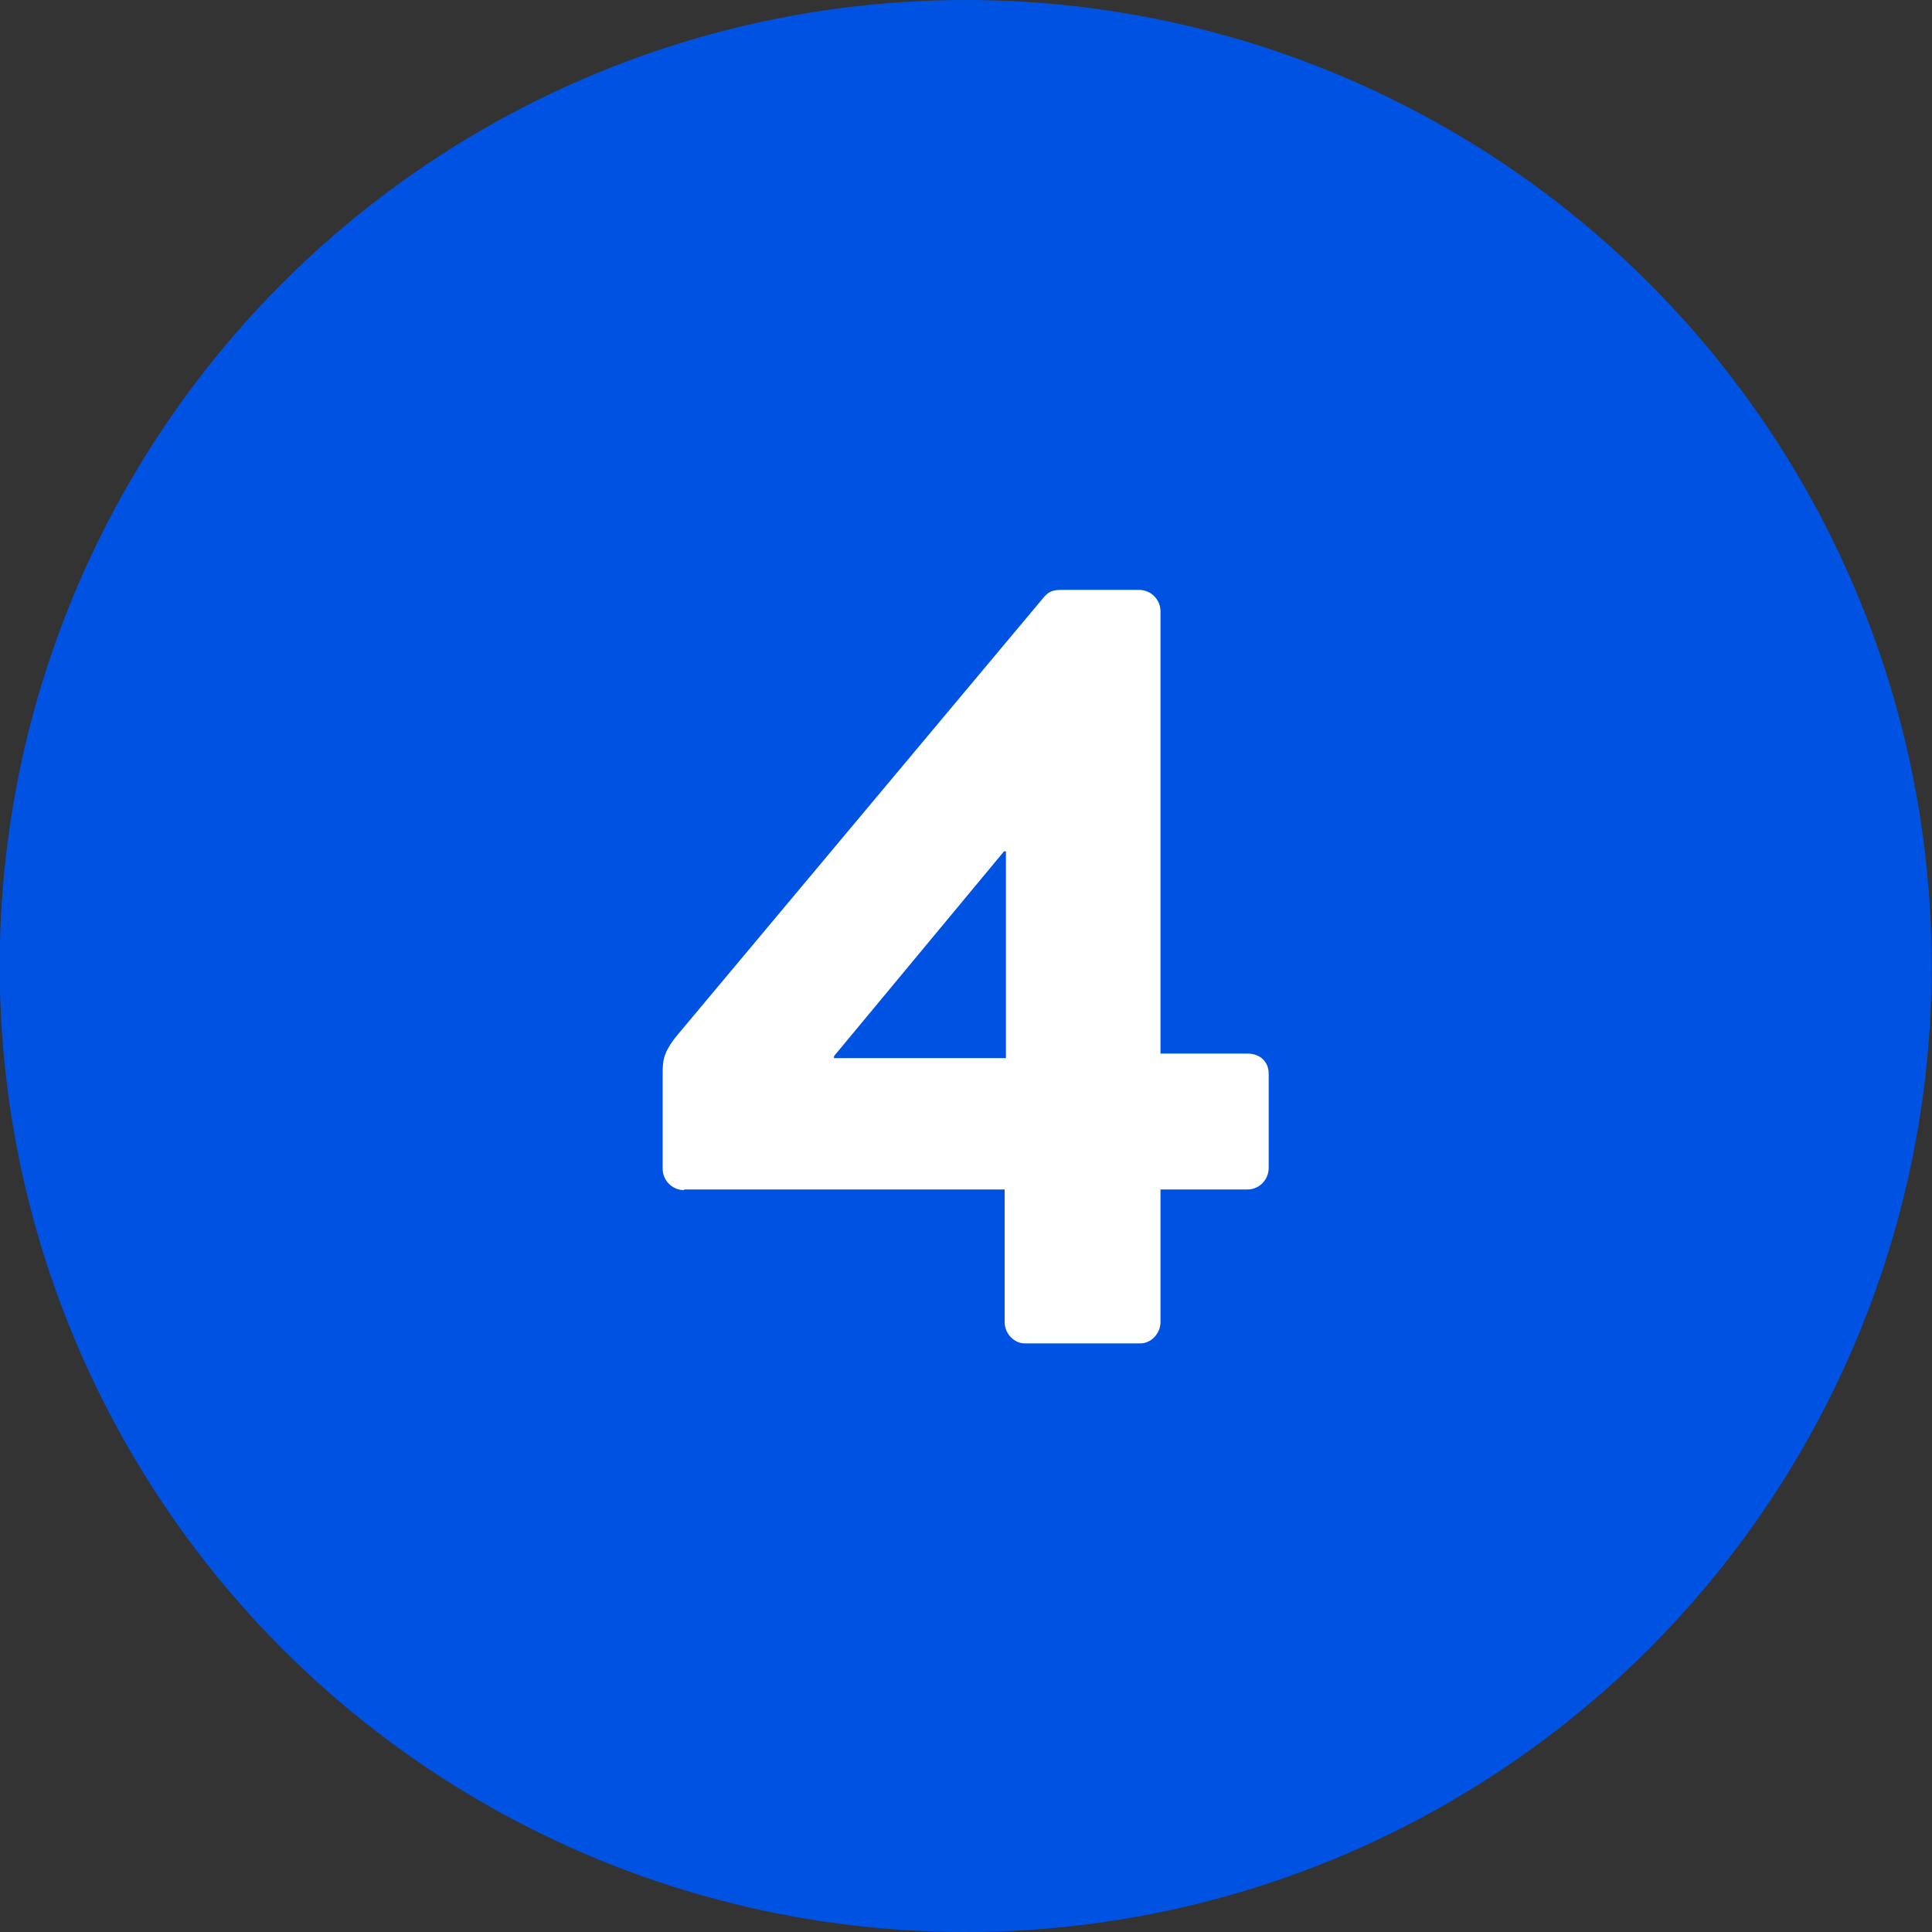 <?xml version="1.0" encoding="utf-8"?>
<!-- Generator: Adobe Illustrator 26.0.3, SVG Export Plug-In . SVG Version: 6.00 Build 0)  -->
<svg version="1.1" id="Layer_1" xmlns="http://www.w3.org/2000/svg" xmlns:xlink="http://www.w3.org/1999/xlink" x="0px" y="0px"
	 viewBox="0 0 300 300" style="enable-background:new 0 0 300 300;" xml:space="preserve">
<rect x="0" y="0" width="300" height="300" fill="#333333" stroke="none"/>
<style type="text/css">
	.st0{clip-path:url(#SVGID_00000087389290322355577990000016710044317466000769_);}
	.st1{fill:#0053E2;}
	.st2{fill:#FFFFFF;}
</style>
<g>
	<defs>
		<rect id="SVGID_1_" width="300" height="300"/>
	</defs>
	<clipPath id="SVGID_00000142888006090446883760000009074890595798988956_">
		<use xlink:href="#SVGID_1_"  style="overflow:visible;"/>
	</clipPath>
	<g id="WMC-134_Transfer_Money_-_Icon_-_3" style="clip-path:url(#SVGID_00000142888006090446883760000009074890595798988956_);">
		<g id="Set_up_direct_deposit_and_opt-in_today_-_3" transform="translate(-1303.25 -609)">
			<ellipse id="Ellipse_8" class="st1" cx="1453.2" cy="759" rx="150" ry="150"/>
		</g>
	</g>
</g>
<g>
	<path class="st2" d="M106.2,184.8c-1.8,0-3.3-1.5-3.3-3.3v-14.7c0-2,0-3.3,2.3-6.1l57-68.1c0.5-0.5,1-1,2.5-1h12.2
		c1.8,0,3.3,1.5,3.3,3.3v68.7h13.5c2,0,3.3,1.3,3.3,3.1v14.7c0,1.6-1.3,3.3-3.3,3.3h-13.5v20.6c0,1.8-1.5,3.3-3.1,3.3h-18
		c-1.6,0-3.1-1.5-3.1-3.3v-20.6H106.2z M156.2,164.3v-32.1h-0.3L129.5,164v0.3H156.2z"/>
</g>
</svg>

